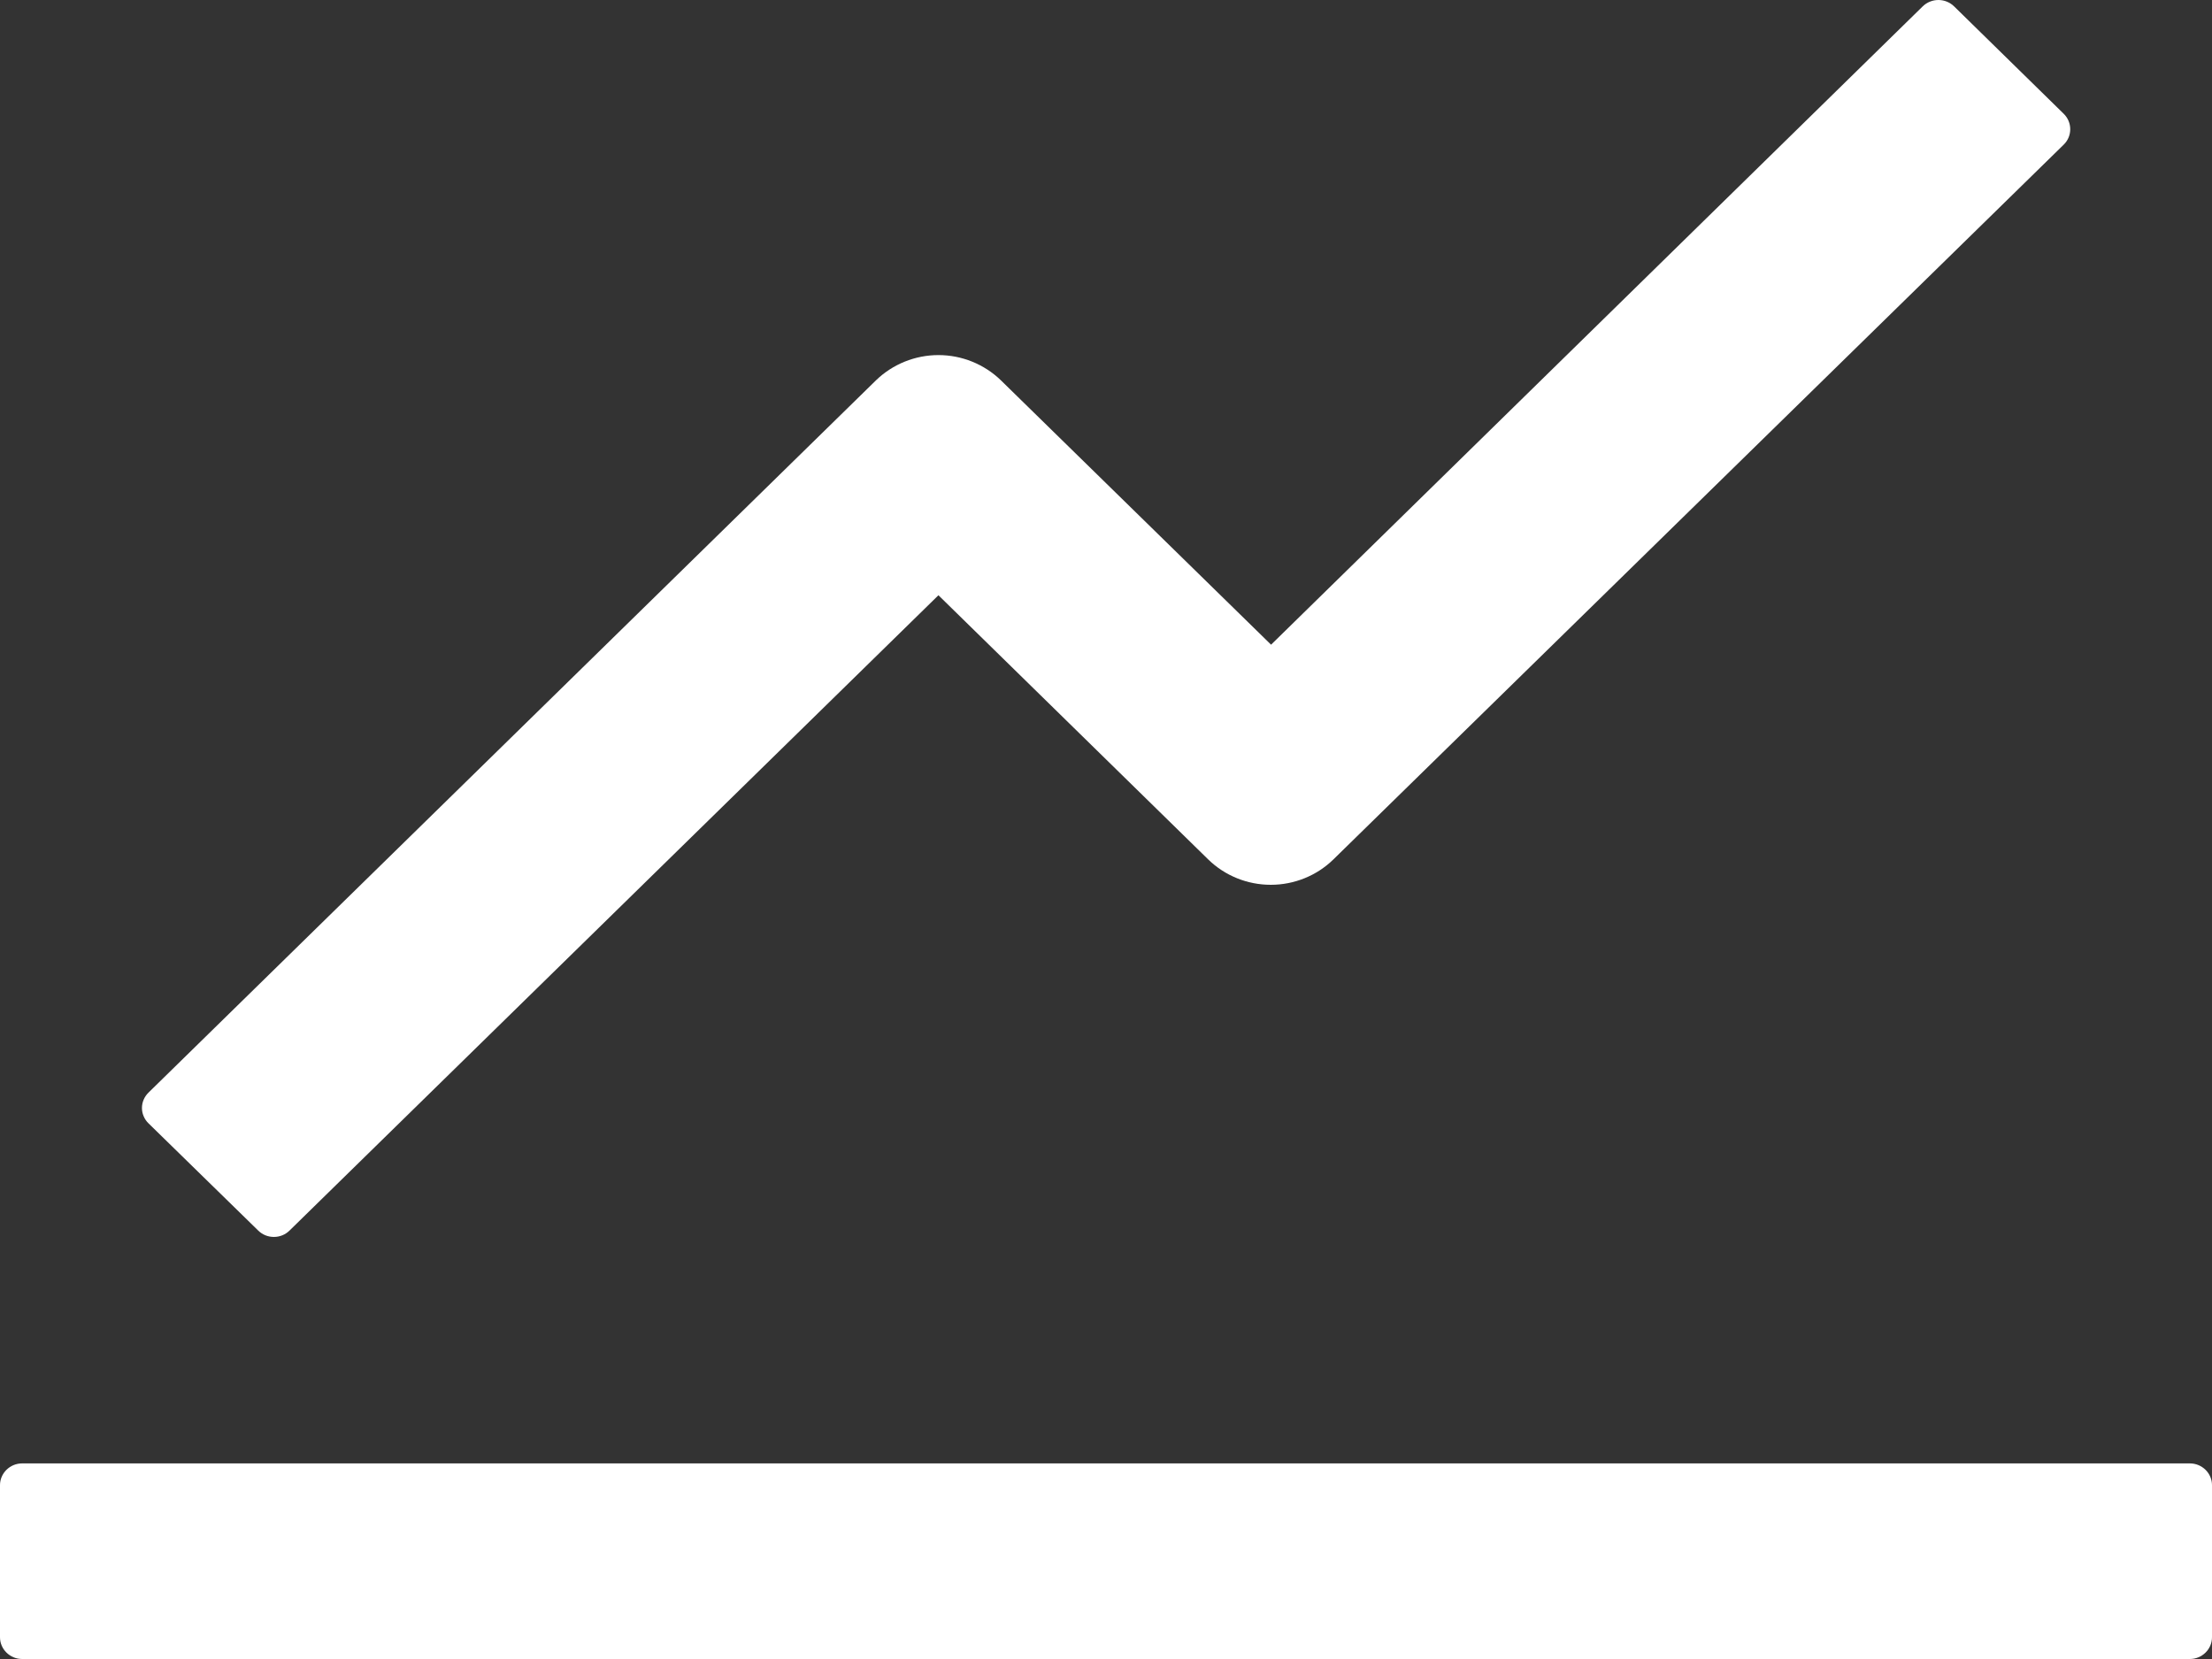 <svg width="40" height="30" viewBox="0 0 40 30" fill="none" xmlns="http://www.w3.org/2000/svg">
<rect x="0" y="0" width="40" height="30" fill="#333333" stroke="none"/>
<path d="M39.6 26.463H0.4C0.18 26.463 0 26.64 0 26.856V29.607C0 29.823 0.18 30 0.4 30H39.6C39.82 30 40 29.823 40 29.607V26.856C40 26.64 39.82 26.463 39.6 26.463ZM2.685 20.313L4.67 22.253C4.825 22.406 5.08 22.406 5.235 22.253L16.97 10.764L21.85 15.543C22.151 15.836 22.557 16 22.98 16C23.403 16 23.809 15.836 24.11 15.543L37.32 2.614C37.475 2.462 37.475 2.212 37.32 2.059L35.335 0.114C35.26 0.041 35.158 0 35.053 0C34.947 0 34.845 0.041 34.77 0.114L22.985 11.658L18.1 6.878C17.799 6.586 17.393 6.421 16.97 6.421C16.547 6.421 16.141 6.586 15.84 6.878L2.685 19.758C2.648 19.794 2.618 19.838 2.598 19.885C2.577 19.933 2.567 19.984 2.567 20.036C2.567 20.087 2.577 20.138 2.598 20.186C2.618 20.234 2.648 20.277 2.685 20.313Z" fill="white"/>
</svg>
